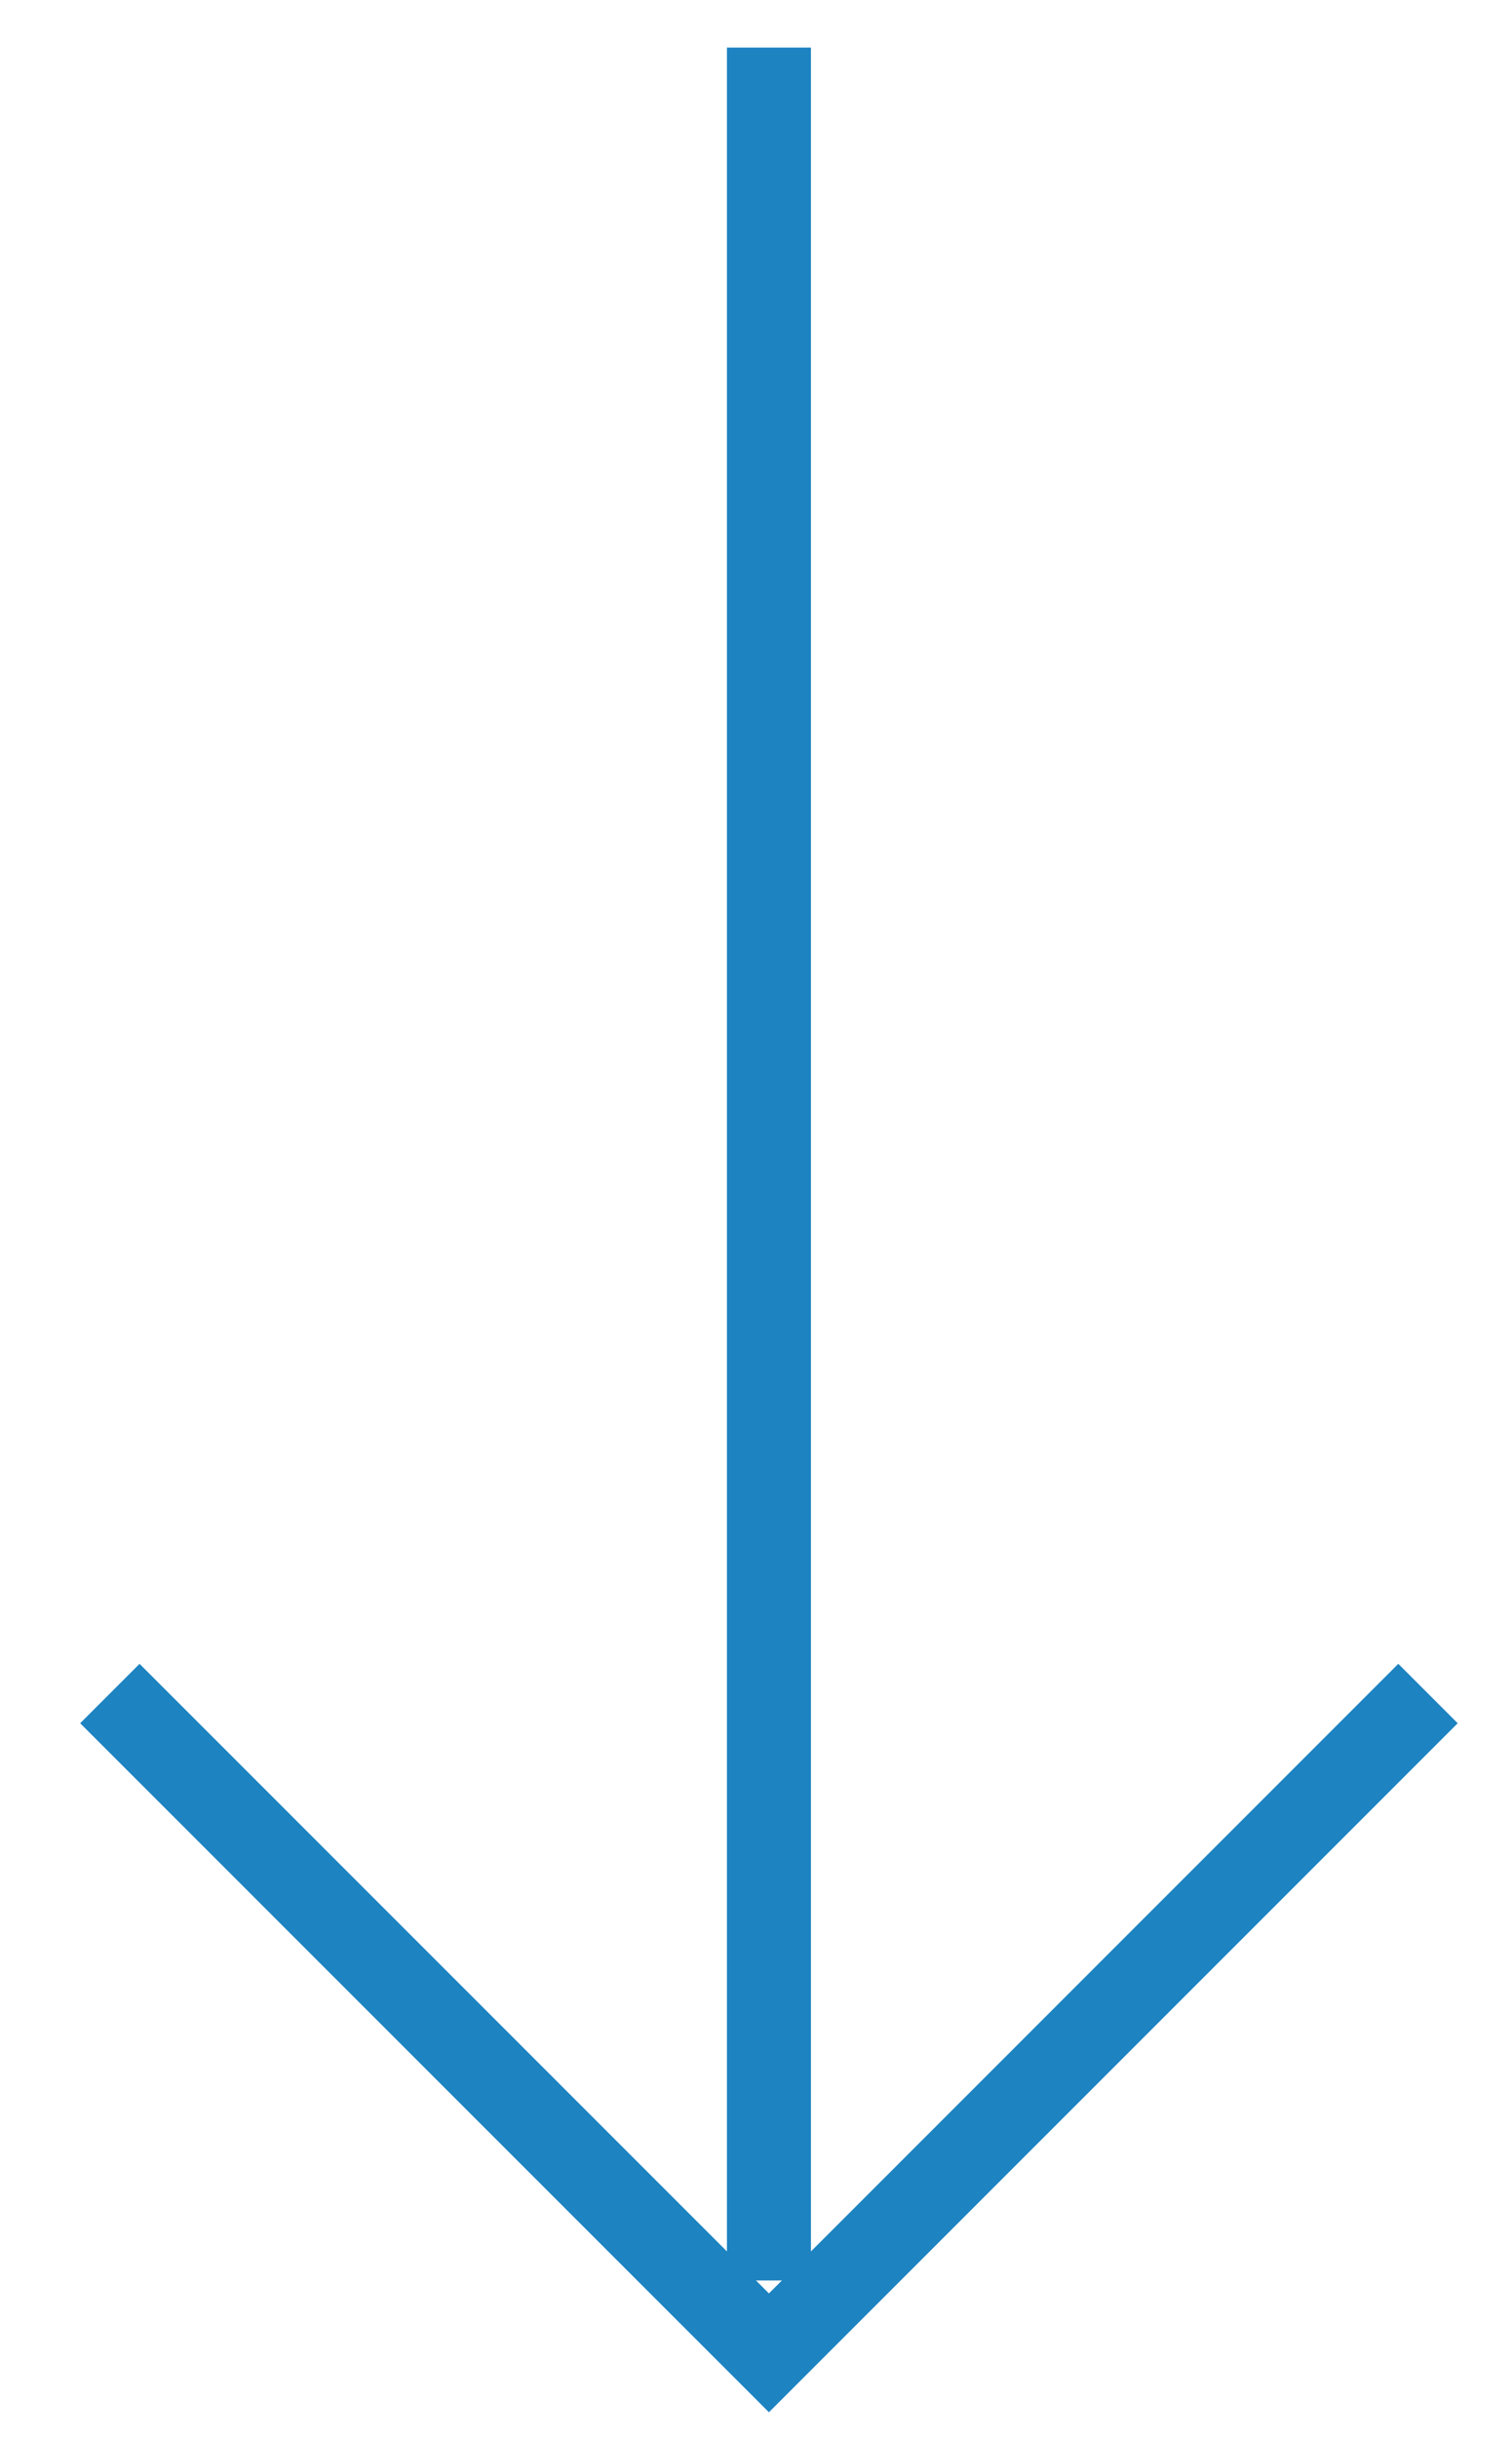 <svg width="18" height="29" viewBox="0 0 18 29" fill="none" xmlns="http://www.w3.org/2000/svg">
<path d="M17 20.154L9.154 28L1.308 20.154" stroke="#1D83C1"/>
<path d="M9.154 27.139L9.154 0.566" stroke="#1D83C1"/>
</svg>

